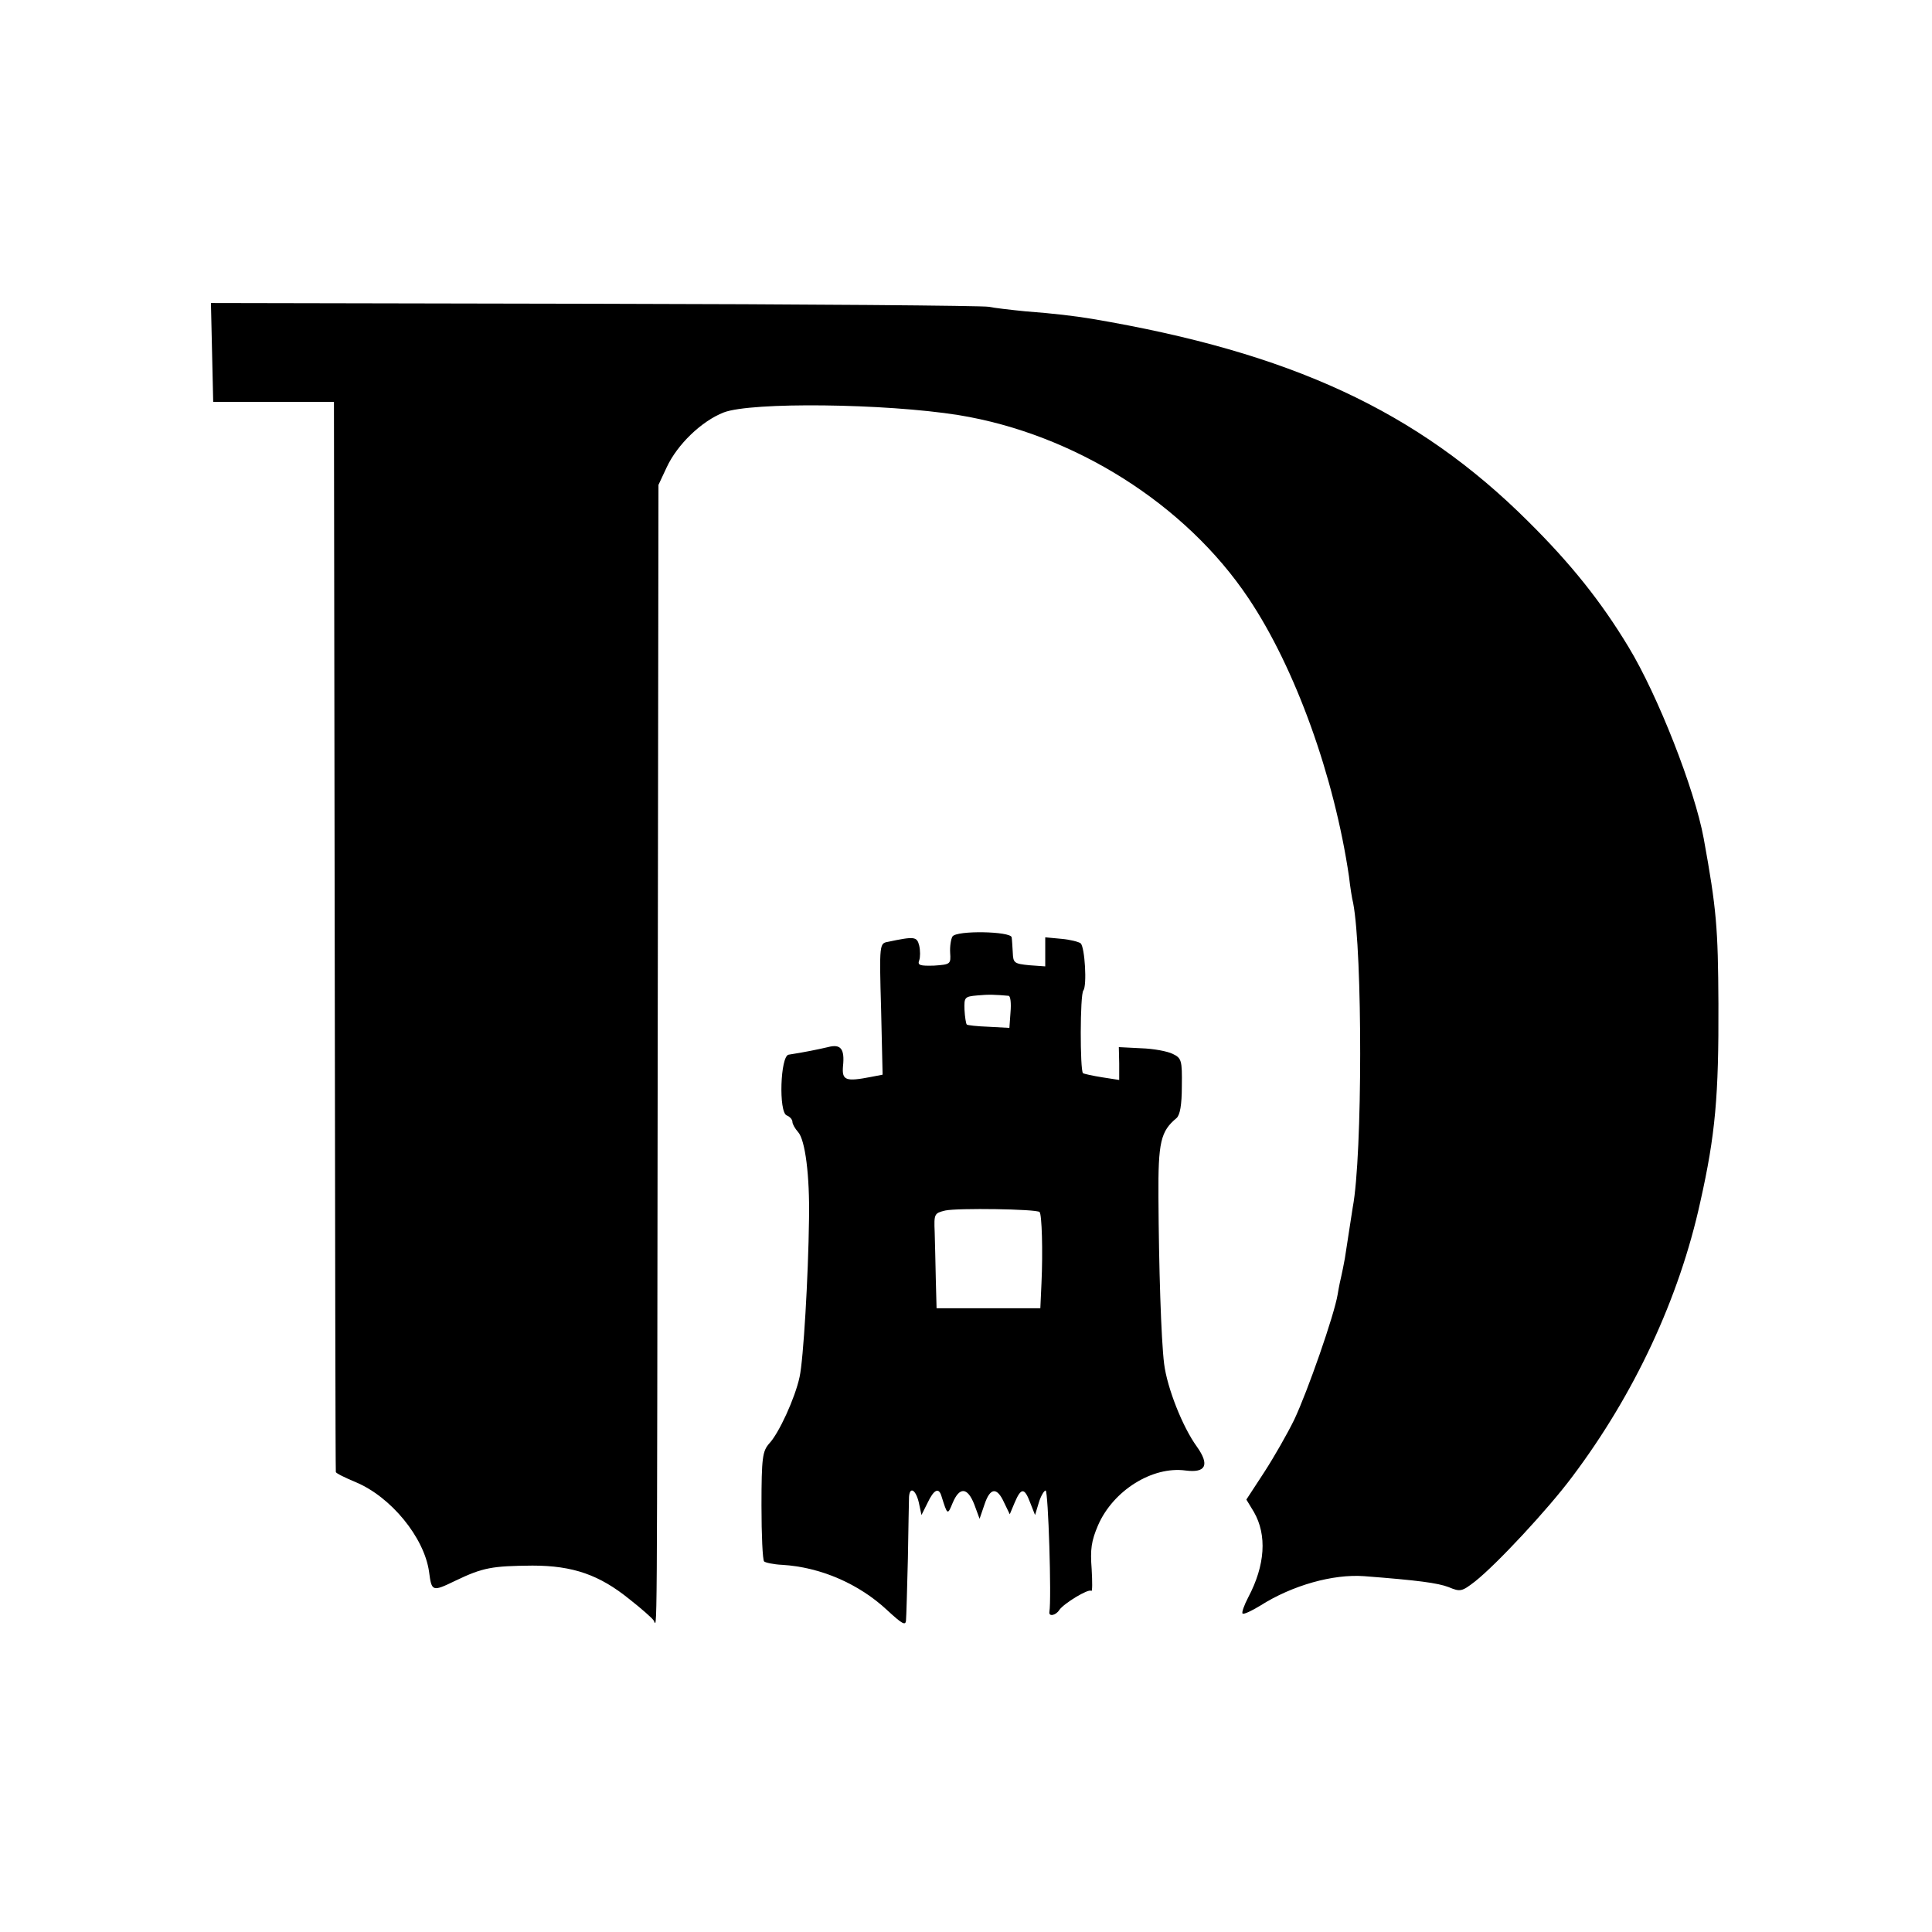 <?xml version="1.0" standalone="no"?>
<!DOCTYPE svg PUBLIC "-//W3C//DTD SVG 20010904//EN"
 "http://www.w3.org/TR/2001/REC-SVG-20010904/DTD/svg10.dtd">
<svg version="1.0" xmlns="http://www.w3.org/2000/svg"
 width="512pt" height="512pt" viewBox="0 0 512 512"
 preserveAspectRatio="xMidYMid meet">
<g transform="translate(0,512) scale(0.1,-0.1)"
fill="#000000" stroke="none">
<path d="M562 4186 l3 -131 160 0 160 0 2 -1415 c1 -778 2 -1418 3 -1421 0 -3
24 -15 53 -27 93 -39 181 -146 194 -237 7 -53 8 -54 70 -24 73 35 97 39 204
40 108 0 178 -25 257 -89 32 -25 60 -50 64 -56 10 -14 9 -137 11 1534 l2 1475
22 47 c28 60 92 122 151 145 73 28 427 24 622 -7 307 -50 602 -236 769 -486
124 -185 227 -472 266 -737 3 -27 8 -59 11 -70 25 -130 25 -669 -1 -806 -2
-15 -11 -69 -21 -136 -3 -16 -7 -37 -9 -45 -2 -8 -7 -31 -10 -50 -9 -55 -80
-258 -115 -332 -18 -37 -54 -100 -80 -140 l-47 -72 20 -33 c35 -61 30 -141
-15 -226 -11 -21 -18 -41 -15 -43 3 -3 24 7 47 21 85 54 193 84 275 78 143
-11 195 -18 224 -29 31 -13 35 -12 70 15 57 45 194 192 258 278 164 218 283
472 339 728 40 178 49 281 48 525 -1 201 -5 251 -39 438 -24 131 -122 380
-199 507 -73 121 -153 221 -266 333 -294 293 -630 448 -1156 537 -49 8 -99 14
-177 20 -40 4 -83 9 -97 12 -14 3 -483 7 -1043 8 l-1018 2 3 -131z"/>
<path d="M2524 2638 c-4 -7 -7 -26 -6 -43 2 -30 1 -31 -43 -34 -37 -1 -44 1
-39 14 3 8 3 26 0 39 -6 24 -12 25 -83 10 -22 -4 -23 -5 -18 -178 l4 -174 -31
-6 c-67 -13 -77 -9 -74 28 5 47 -6 60 -40 51 -26 -6 -59 -13 -104 -20 -22 -3
-27 -153 -5 -161 8 -3 15 -11 15 -17 0 -6 7 -18 15 -27 19 -21 31 -116 29
-230 -2 -156 -15 -374 -25 -419 -12 -56 -55 -150 -81 -177 -17 -20 -20 -36
-20 -164 0 -78 3 -144 7 -148 3 -3 25 -8 48 -9 101 -6 203 -50 278 -120 40
-37 49 -42 50 -27 1 11 3 84 5 164 1 80 3 153 3 163 2 29 18 19 26 -15 l7 -33
16 32 c17 36 30 42 37 18 16 -51 16 -51 30 -17 18 42 39 41 57 -5 l14 -38 13
38 c15 45 33 47 52 5 l15 -31 13 31 c17 40 26 40 41 0 l13 -33 10 33 c5 17 14
32 18 32 7 0 16 -287 10 -322 -2 -13 17 -9 26 5 11 17 78 58 85 51 3 -3 3 23
1 58 -4 52 -1 74 17 116 40 92 144 157 232 145 54 -7 64 15 30 63 -38 52 -79
156 -87 220 -8 65 -14 257 -15 441 -1 147 6 175 48 210 9 8 14 34 14 85 1 68
-1 74 -24 85 -14 7 -51 14 -84 15 l-59 3 1 -43 0 -44 -45 7 c-25 4 -48 9 -51
11 -8 8 -8 209 1 219 10 13 4 114 -7 125 -5 4 -28 10 -51 12 l-43 4 0 -39 0
-38 -42 3 c-40 4 -43 6 -44 33 -1 17 -2 35 -3 41 -2 16 -147 19 -157 2z m149
-157 c5 -1 7 -20 5 -43 l-3 -42 -55 3 c-30 1 -57 4 -58 6 -2 2 -5 20 -6 39 -1
33 0 35 34 38 30 3 49 2 83 -1z m82 -573 c6 -6 9 -103 5 -189 l-3 -66 -137 0
-138 0 -2 76 c-1 42 -2 98 -3 126 -2 48 -1 50 28 57 32 7 242 4 250 -4z"/>
</g>
</svg>
